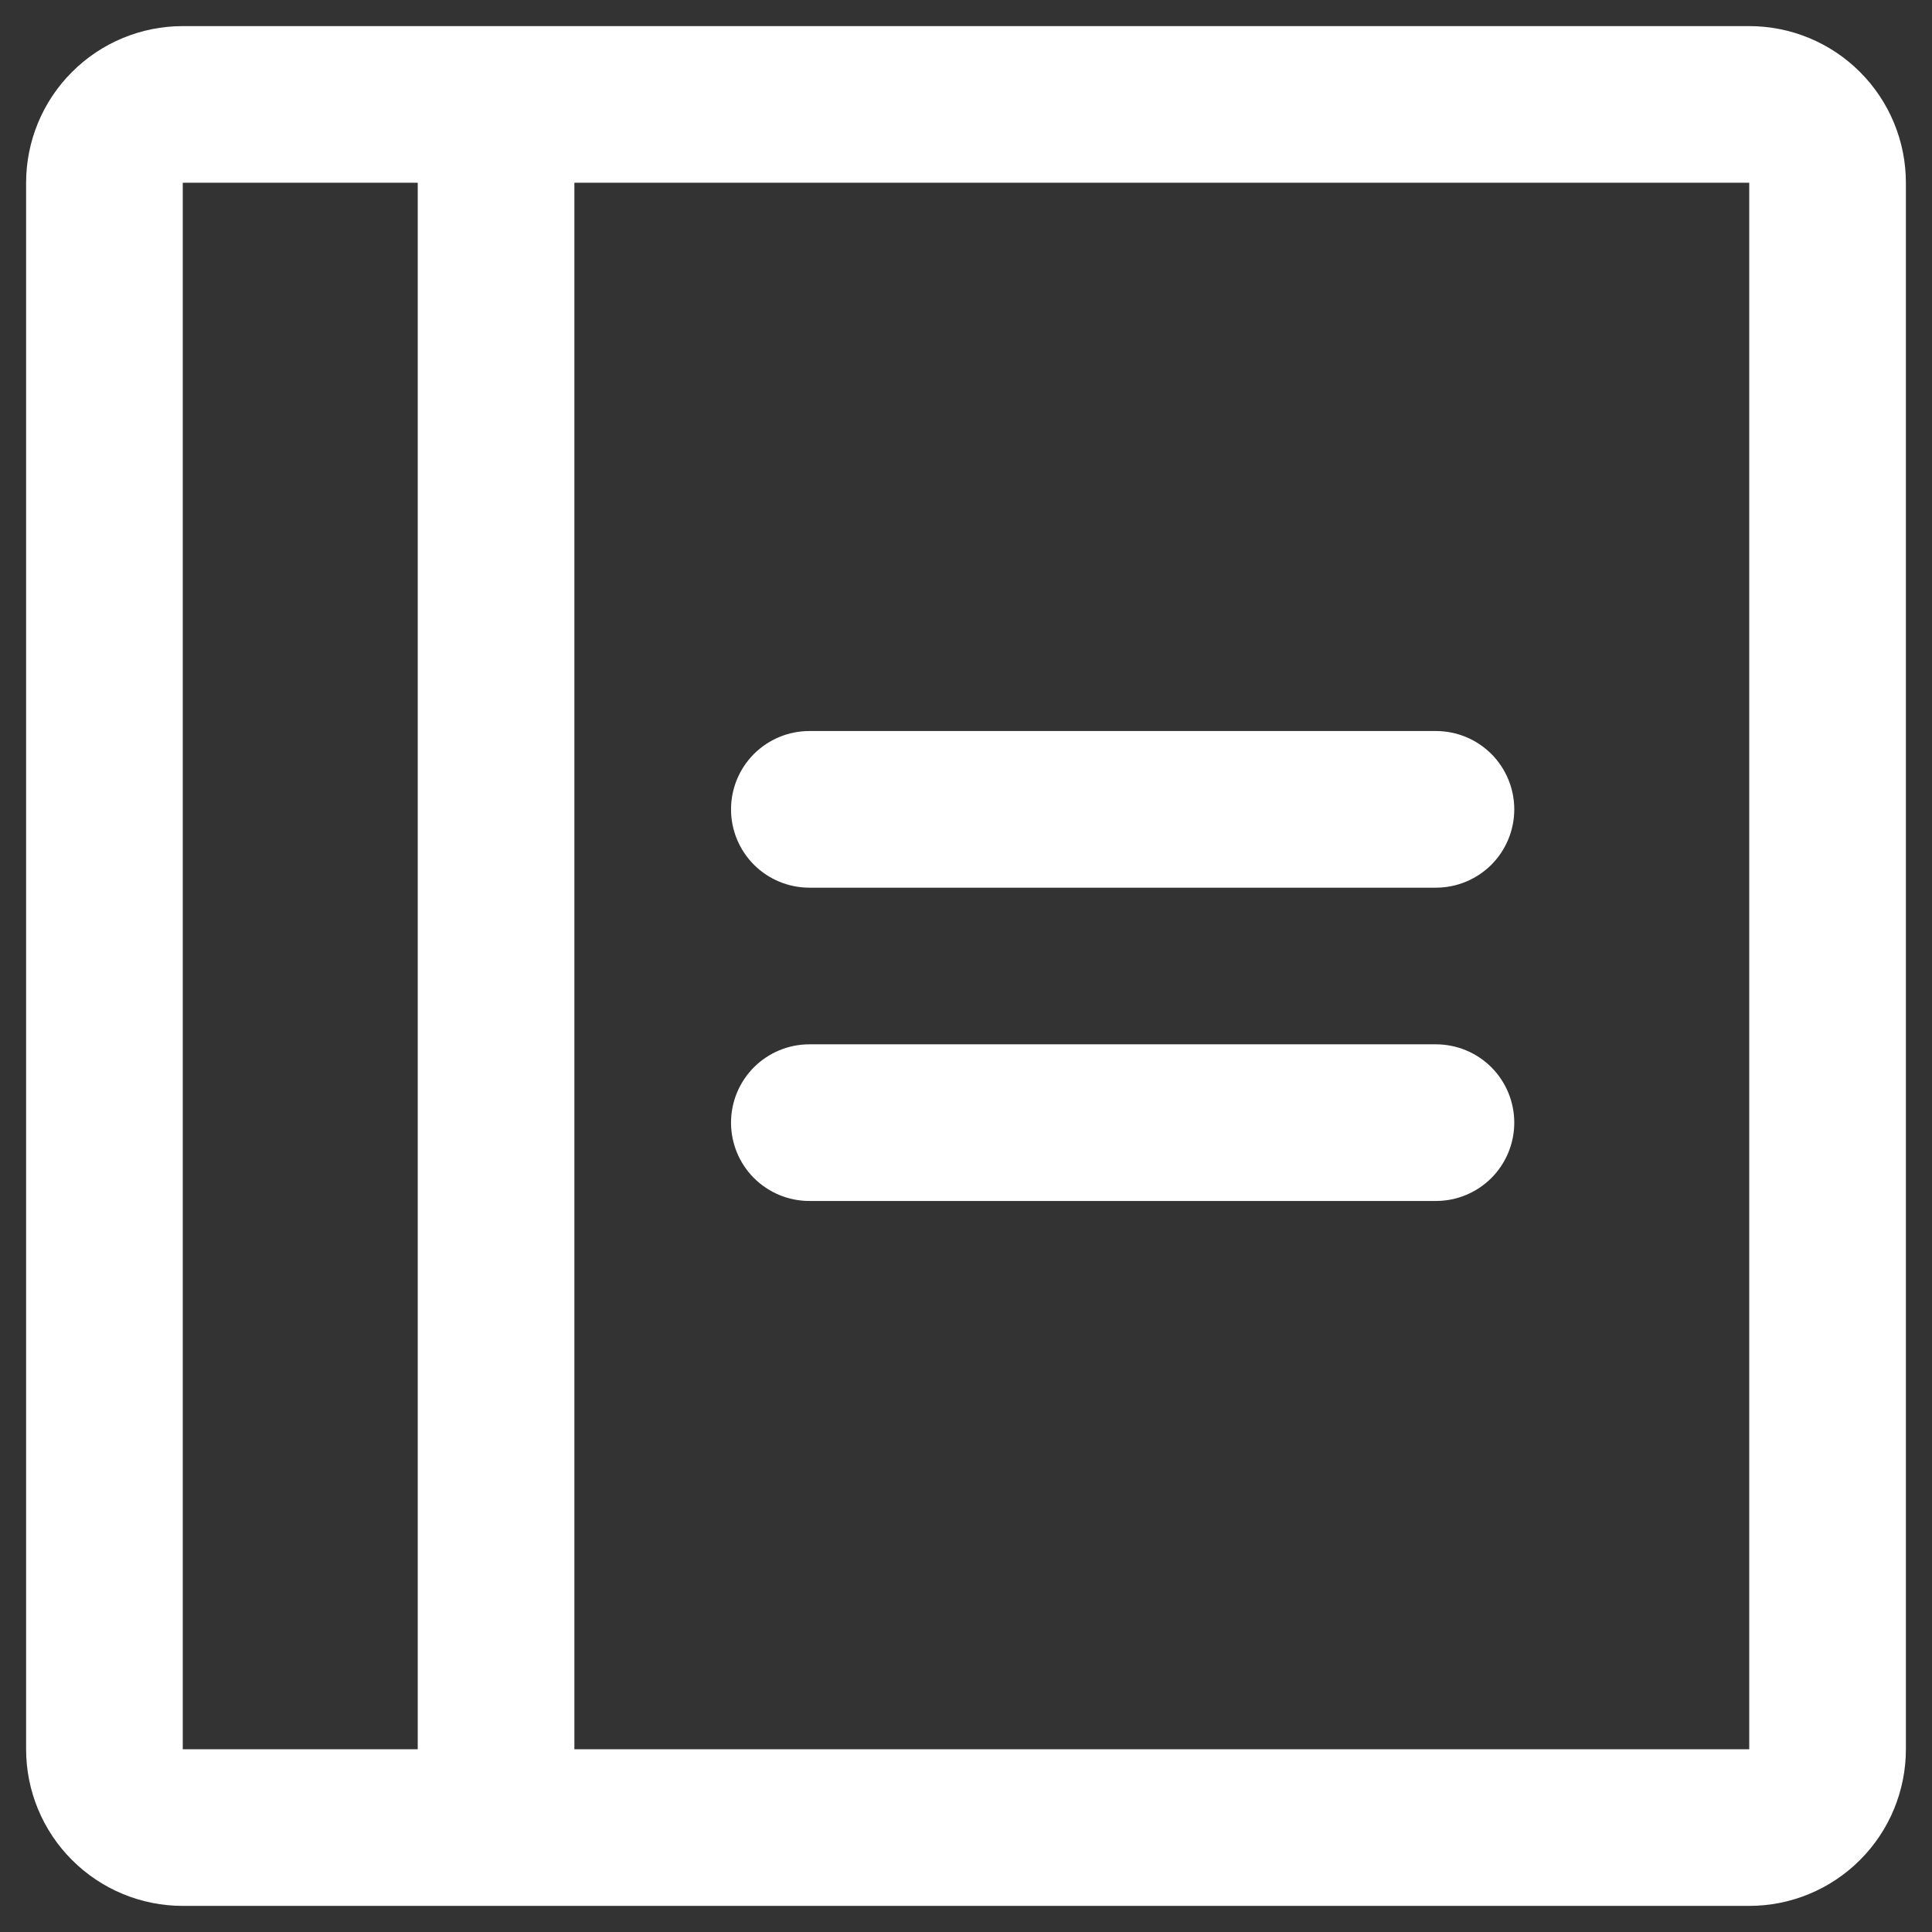 <svg width="37" height="37" viewBox="0 0 37 37" fill="none" xmlns="http://www.w3.org/2000/svg">
<rect x="0" y="0" width="37" height="37" fill="#333333" stroke="none"/>
<path d="M29 15.5C29 15.898 28.842 16.279 28.561 16.561C28.279 16.842 27.898 17 27.5 17H15.5C15.102 17 14.721 16.842 14.439 16.561C14.158 16.279 14 15.898 14 15.5C14 15.102 14.158 14.721 14.439 14.439C14.721 14.158 15.102 14 15.5 14H27.5C27.898 14 28.279 14.158 28.561 14.439C28.842 14.721 29 15.102 29 15.5ZM27.5 20H15.5C15.102 20 14.721 20.158 14.439 20.439C14.158 20.721 14 21.102 14 21.5C14 21.898 14.158 22.279 14.439 22.561C14.721 22.842 15.102 23 15.5 23H27.5C27.898 23 28.279 22.842 28.561 22.561C28.842 22.279 29 21.898 29 21.5C29 21.102 28.842 20.721 28.561 20.439C28.279 20.158 27.898 20 27.5 20ZM36.5 3.5V33.5C36.5 34.296 36.184 35.059 35.621 35.621C35.059 36.184 34.296 36.5 33.5 36.5H3.5C2.704 36.5 1.941 36.184 1.379 35.621C0.816 35.059 0.5 34.296 0.5 33.5V3.5C0.5 2.704 0.816 1.941 1.379 1.379C1.941 0.816 2.704 0.5 3.5 0.5H33.5C34.296 0.5 35.059 0.816 35.621 1.379C36.184 1.941 36.5 2.704 36.5 3.5ZM3.5 33.5H8V3.5H3.5V33.5ZM33.5 33.5V3.5H11V33.5H33.5Z" fill="white"/>
</svg>
